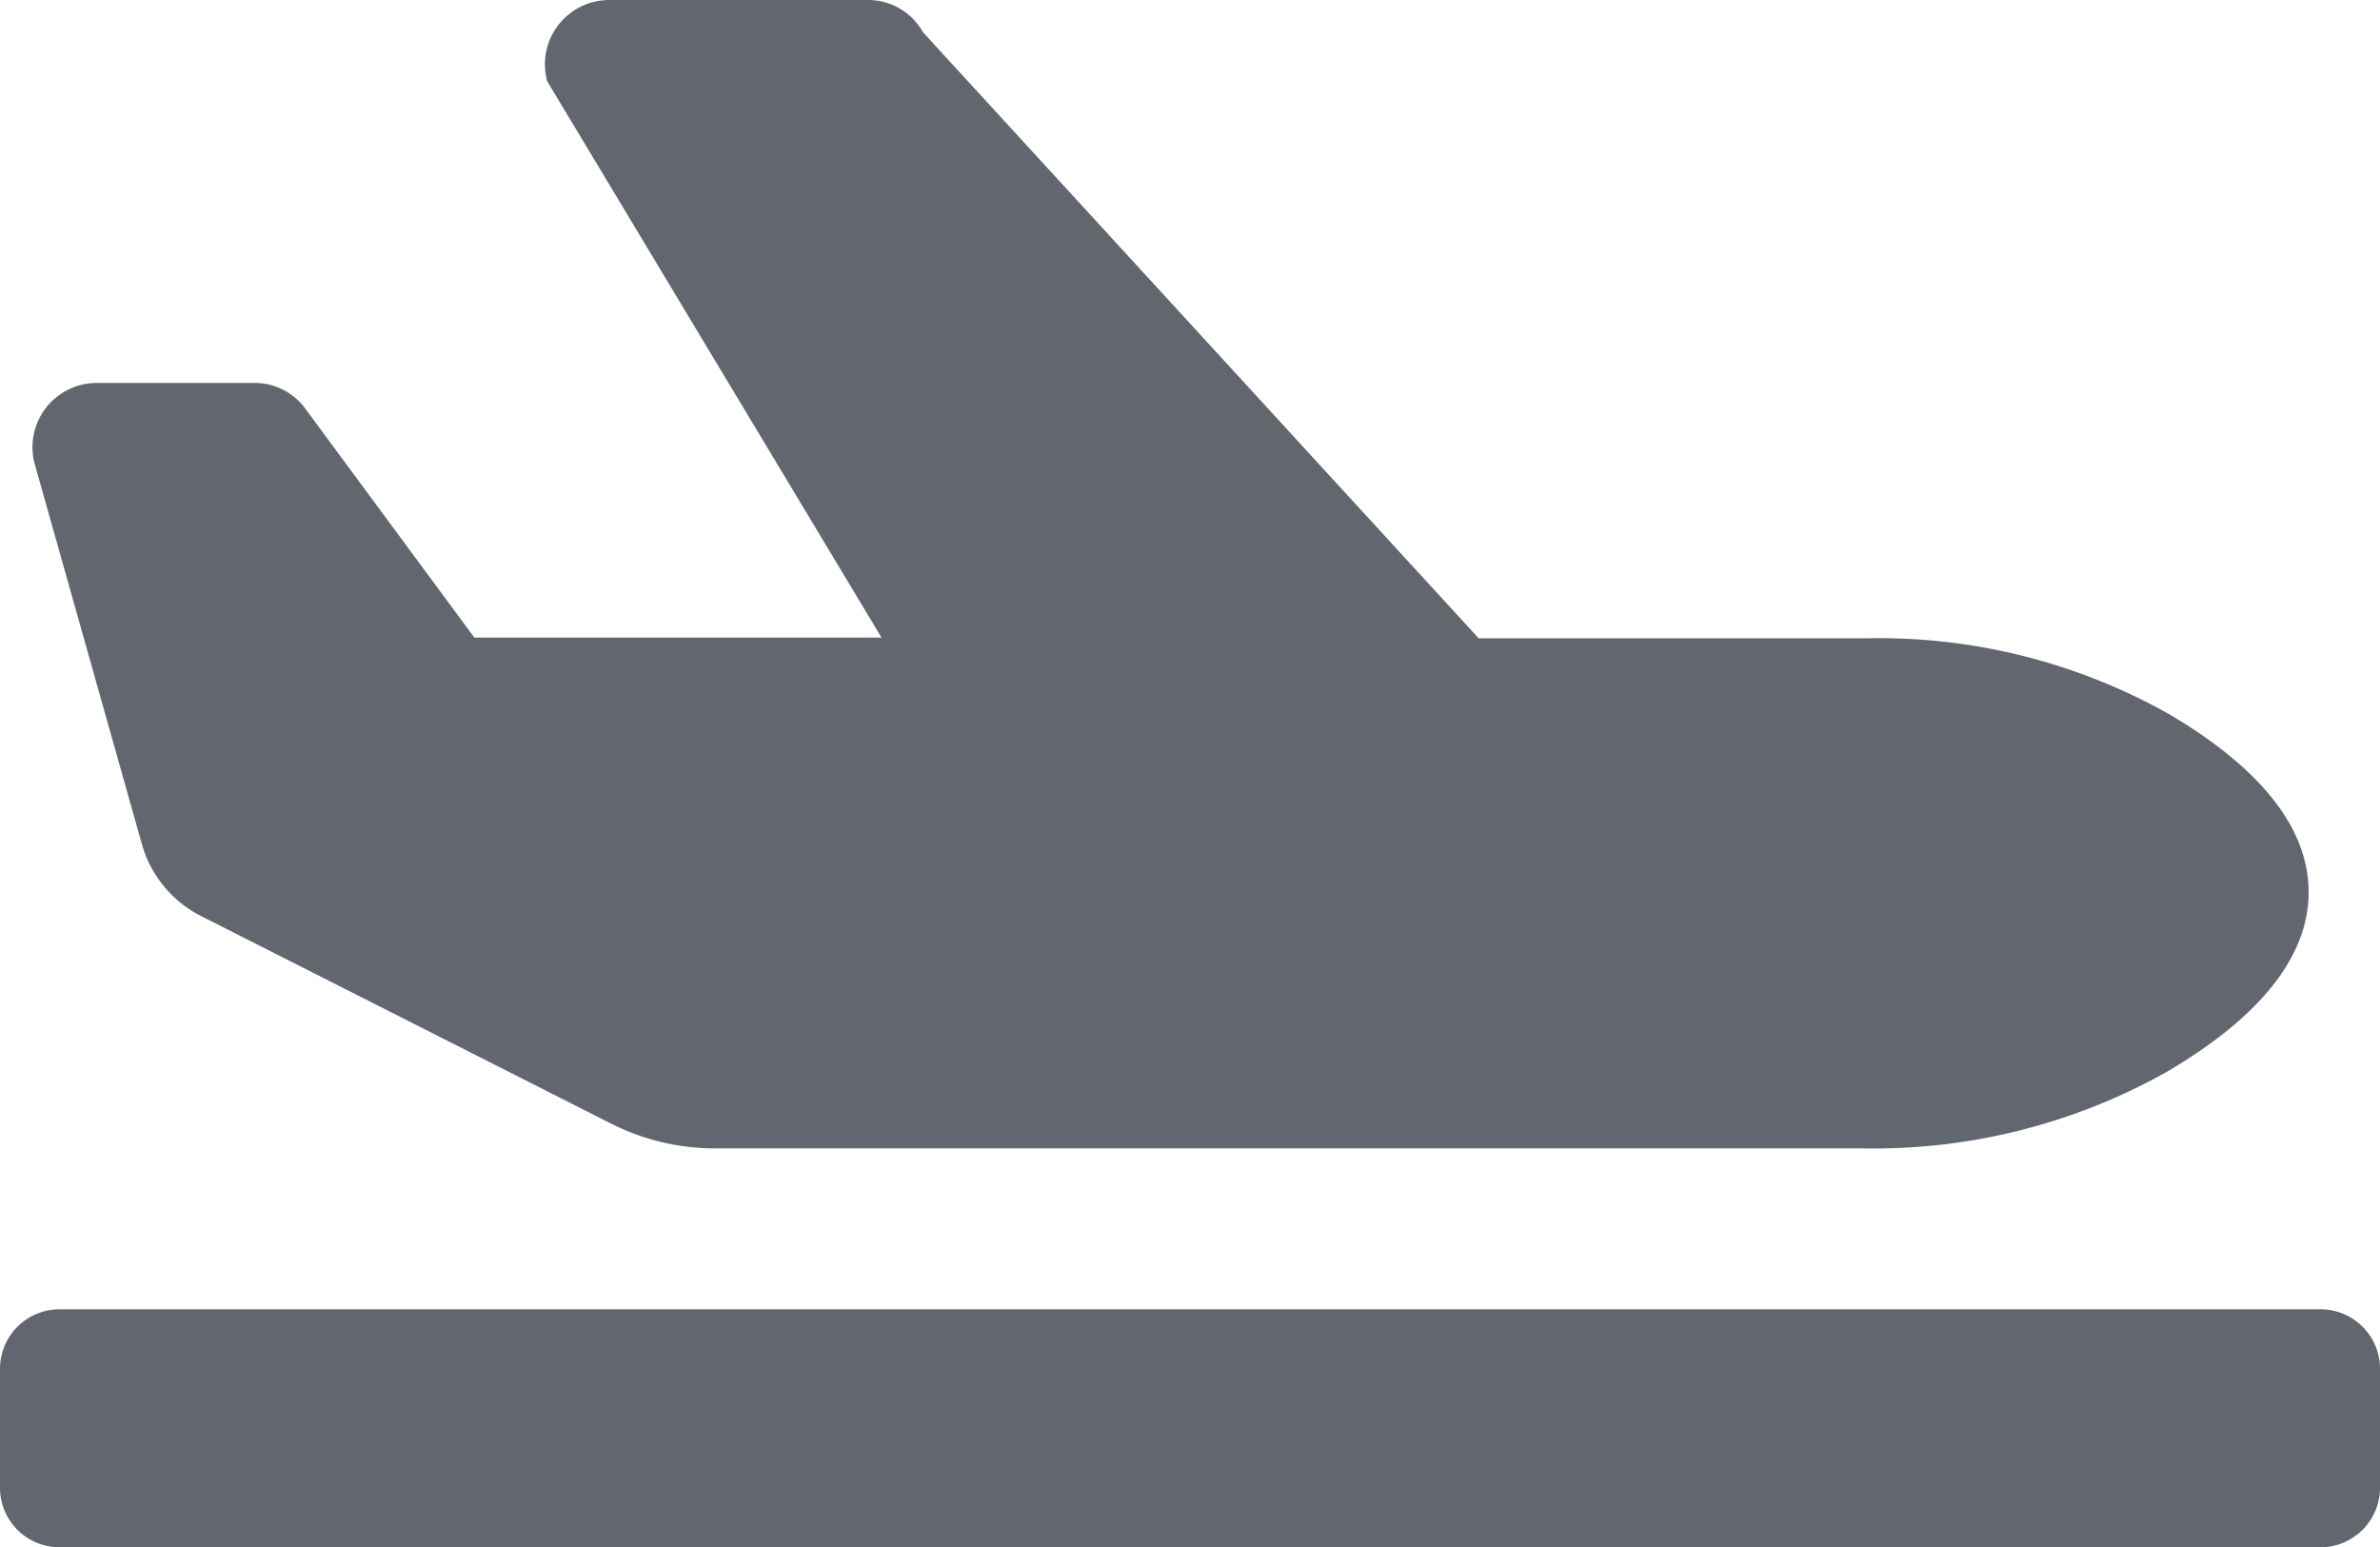 <svg xmlns="http://www.w3.org/2000/svg" width="20.646" height="13.423" viewBox="0 0 20.646 13.423">
  <path id="Path_149" data-name="Path 149" d="M20.13,107.273H.516a.516.516,0,0,0-.516.516v1.032a.516.516,0,0,0,.516.516H20.13a.516.516,0,0,0,.516-.516v-1.032A.516.516,0,0,0,20.13,107.273Zm-18.9-4.038a1.006,1.006,0,0,0,.515.627l3.556,1.8a2,2,0,0,0,.905.215l9.958,0a5.188,5.188,0,0,0,2.629-.662c.891-.523,1.23-1.056,1.234-1.552s-.325-1.029-1.207-1.551a5.126,5.126,0,0,0-2.617-.66H12.827L8.006,96.194a.543.543,0,0,0-.475-.279H5.281a.558.558,0,0,0-.534.705l2.9,4.826-3.532,0L2.647,99.458a.543.543,0,0,0-.438-.221H.836a.558.558,0,0,0-.539.688Z" transform="translate(0 -95.915)" fill="#61666f"/>
</svg>
